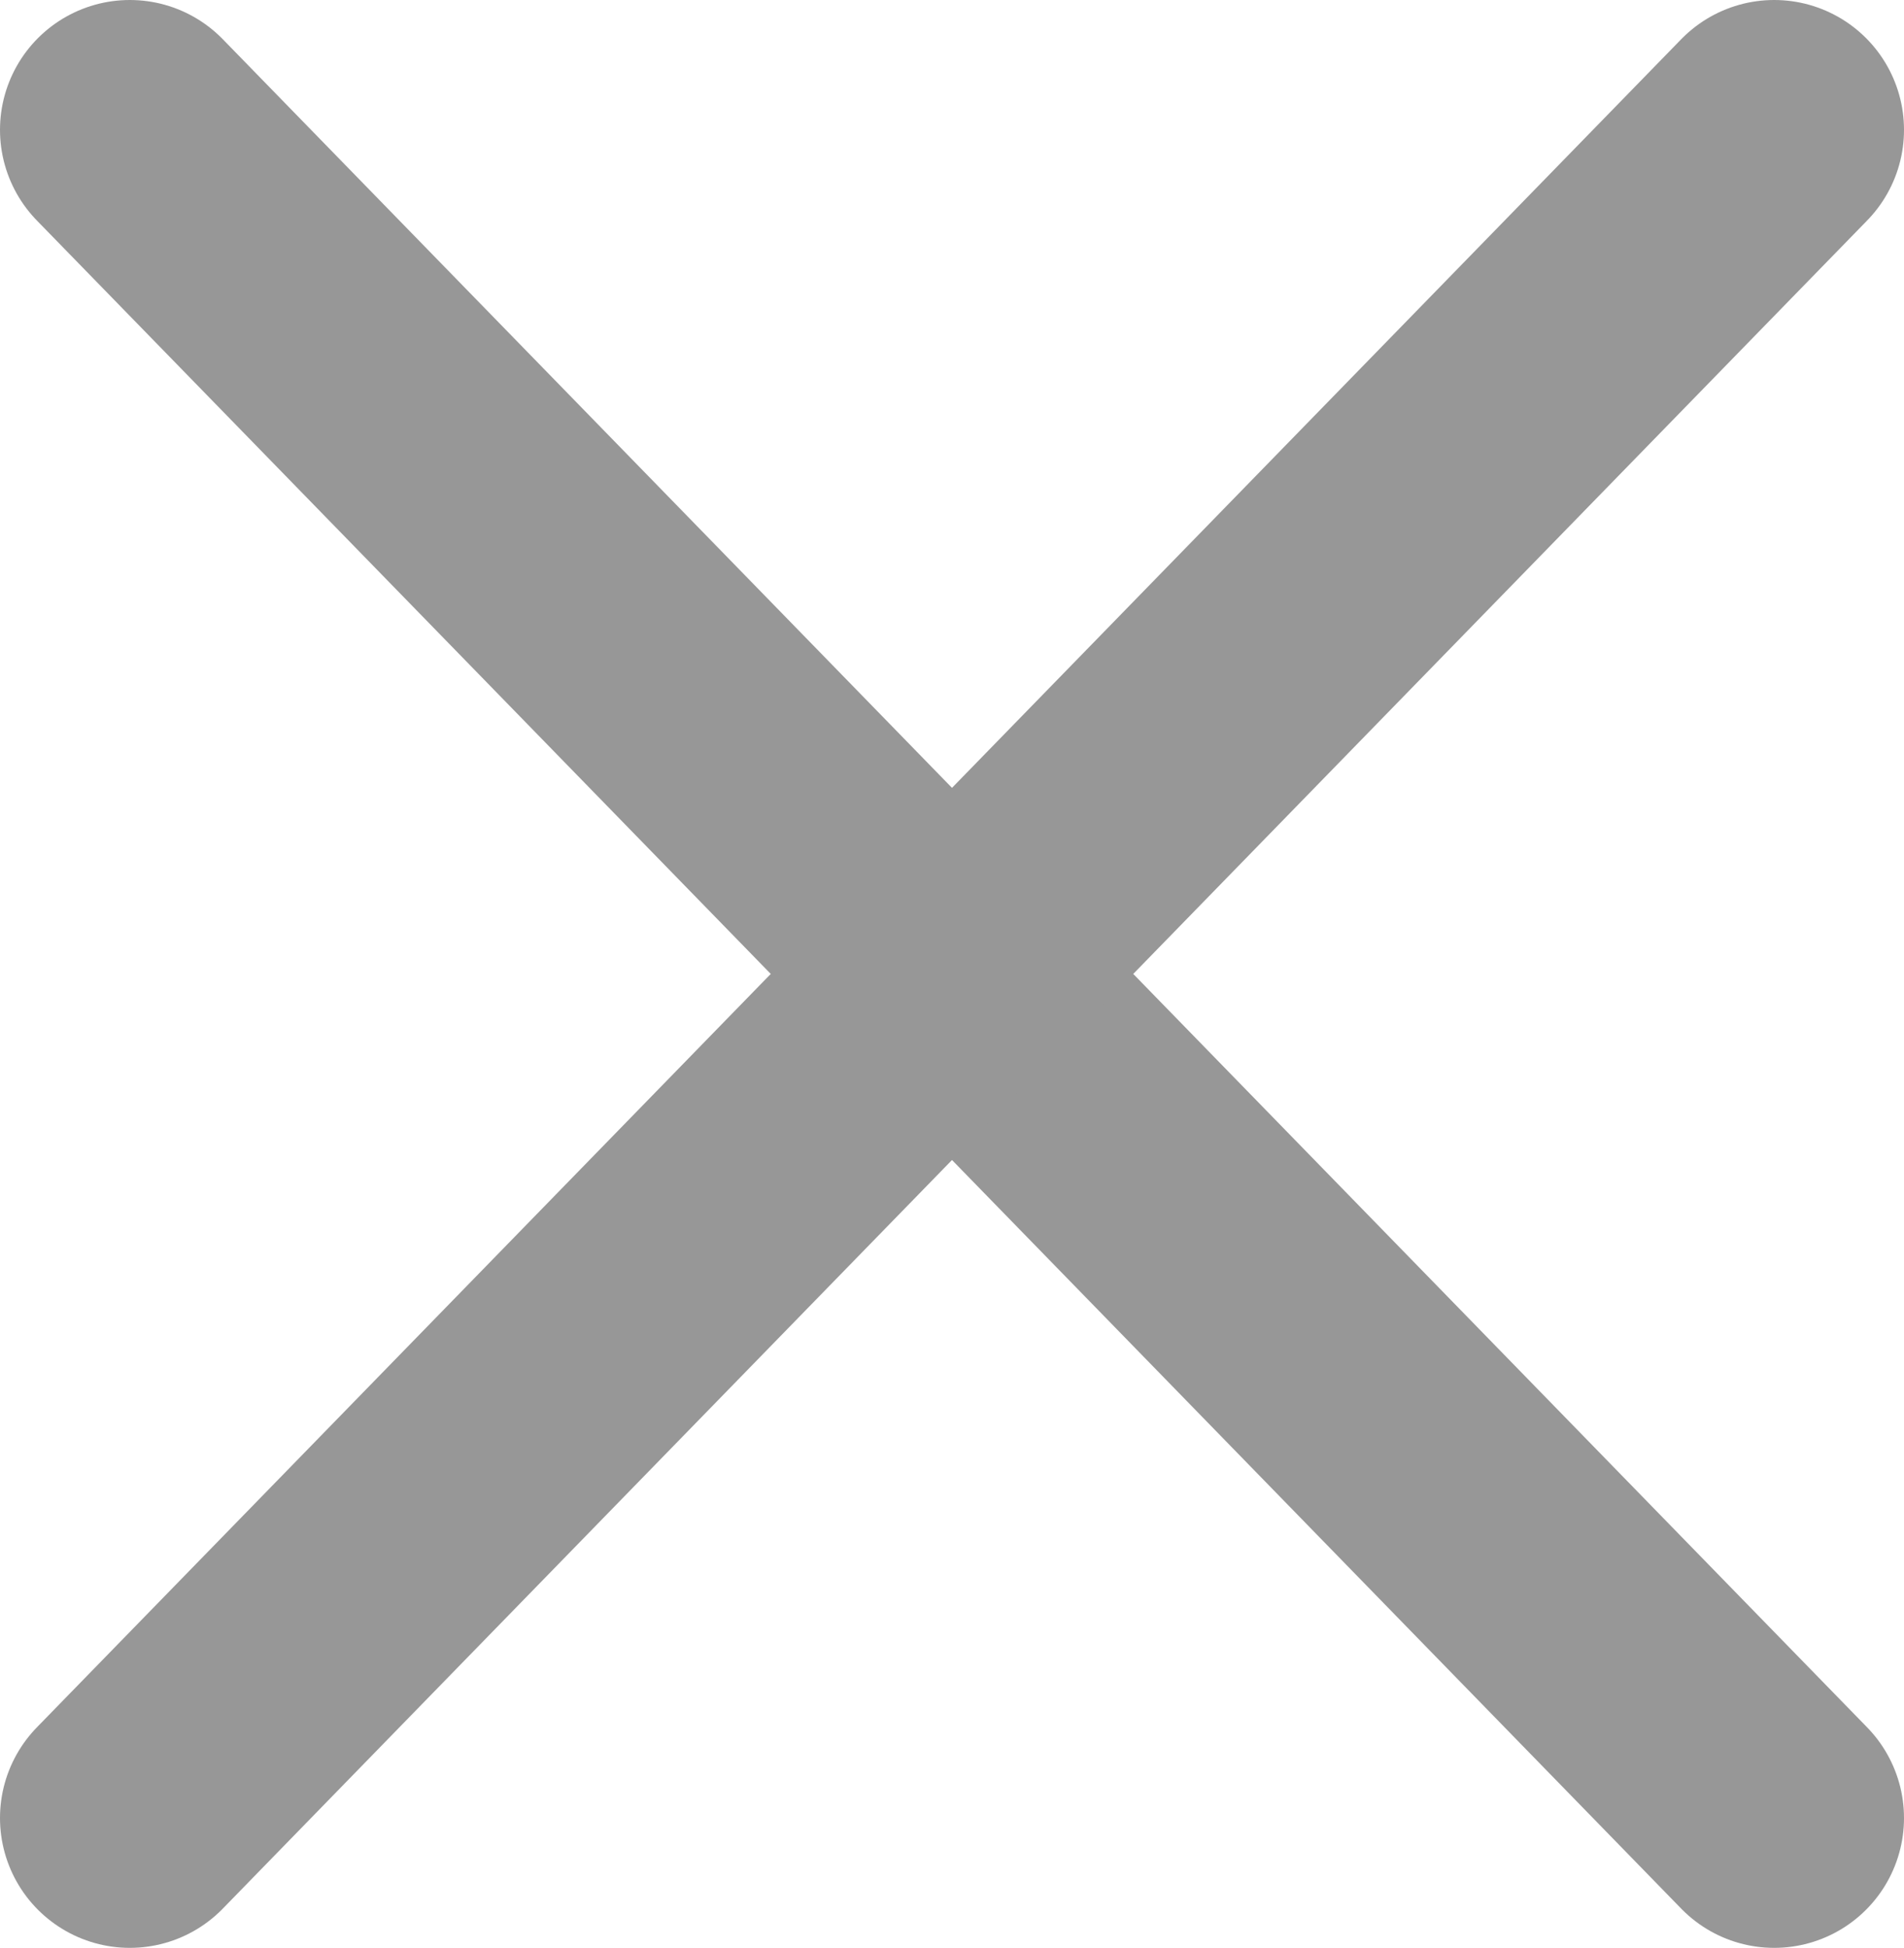 <?xml version="1.0" encoding="utf-8"?>
<!-- Generator: Adobe Illustrator 26.1.0, SVG Export Plug-In . SVG Version: 6.00 Build 0)  -->
<svg version="1.1" id="Capa_1" xmlns="http://www.w3.org/2000/svg" xmlns:xlink="http://www.w3.org/1999/xlink" x="0px" y="0px"
	 viewBox="0 0 22 22.5" style="enable-background:new 0 0 22 22.5;" xml:space="preserve">
<style type="text/css">
	.st0{fill:none;stroke:#979797;stroke-width:3;stroke-linecap:round;stroke-linejoin:round;}
</style>
<path class="st0" d="M1.5,1.5l19,19.5"/>
<path class="st0" d="M20.5,1.5L1.5,21"/>
</svg>
